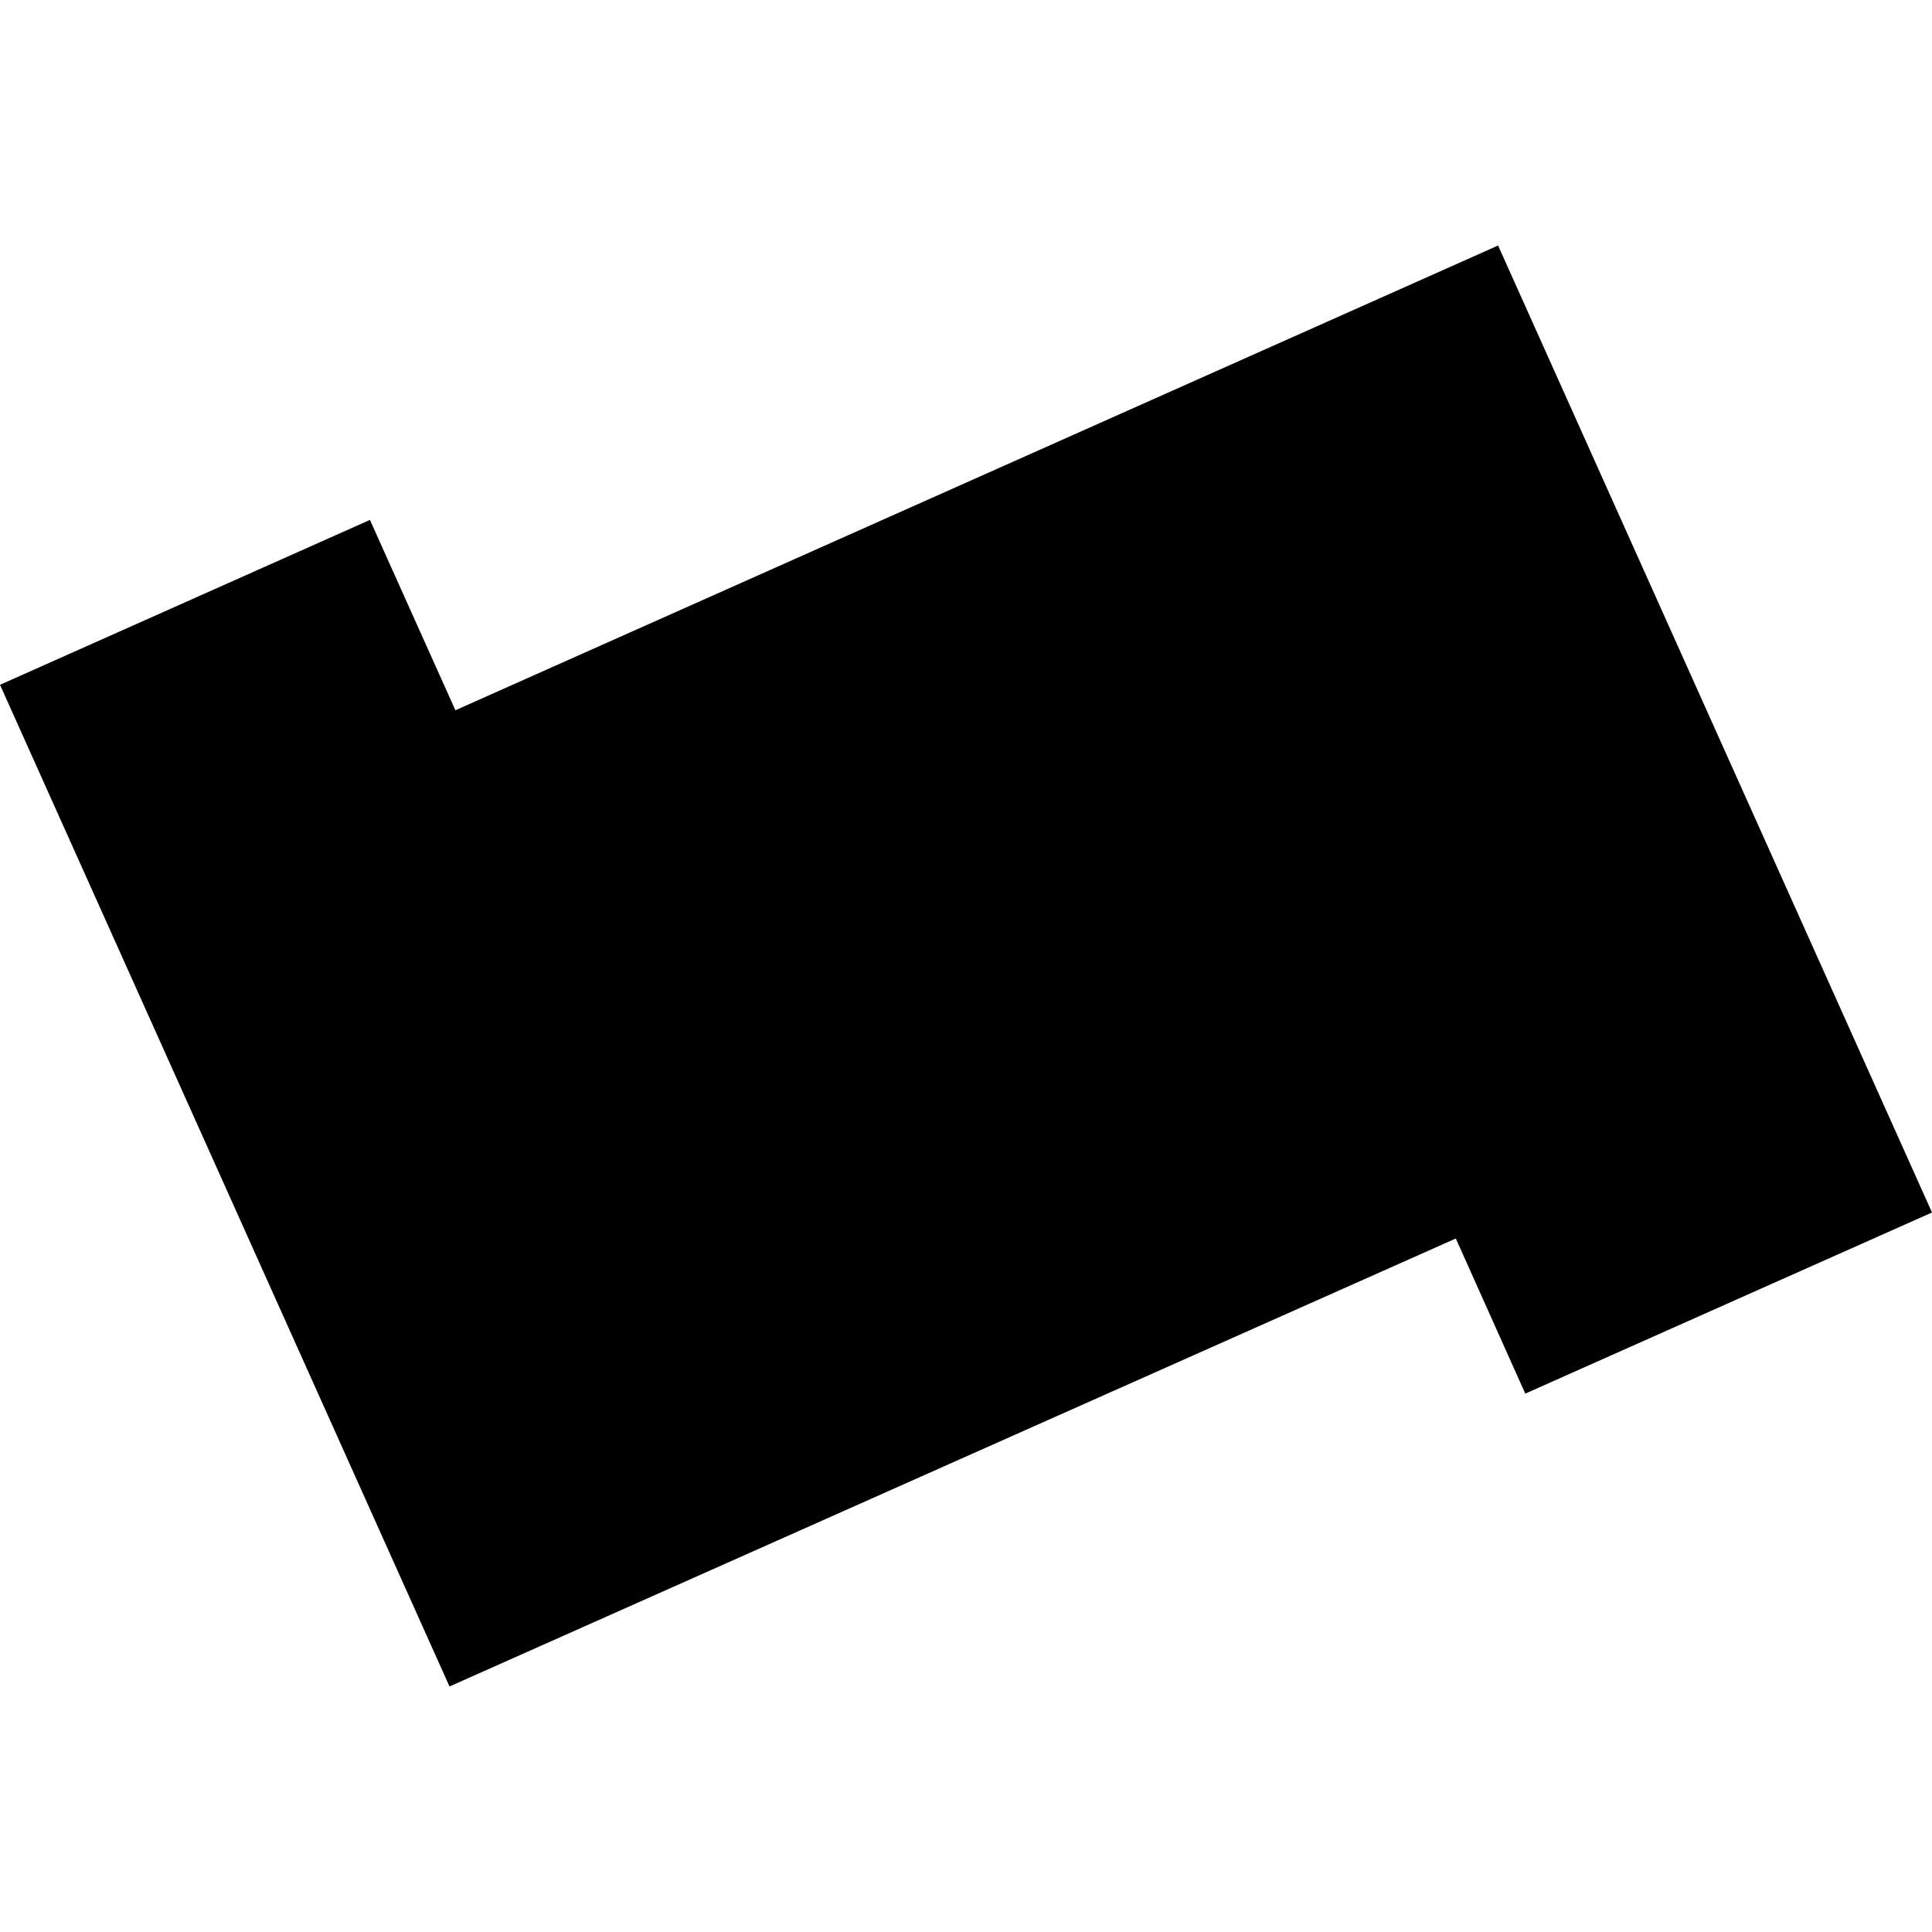 <?xml version="1.0" encoding="utf-8" standalone="no"?>
<!DOCTYPE svg PUBLIC "-//W3C//DTD SVG 1.1//EN"
  "http://www.w3.org/Graphics/SVG/1.1/DTD/svg11.dtd">
<!-- Created with matplotlib (https://matplotlib.org/) -->
<svg height="288pt" version="1.1" viewBox="0 0 288 288" width="288pt" xmlns="http://www.w3.org/2000/svg" xmlns:xlink="http://www.w3.org/1999/xlink">
 <defs>
  <style type="text/css">
*{stroke-linecap:butt;stroke-linejoin:round;}
  </style>
 </defs>
 <g id="figure_1">
  <g id="patch_1">
   <path d="M 0 288 
L 288 288 
L 288 0 
L 0 0 
z
" style="fill:none;opacity:0;"/>
  </g>
  <g id="axes_1">
   <g id="PatchCollection_1">
    <path clip-path="url(#pd479bbcf99)" d="M 0 102.082 
L 67.008 251.4 
L 217.017 184.621 
L 227.37 207.744 
L 288 180.744 
L 223.318 36.6 
L 67.885 105.877 
L 55.146 77.502 
L 0 102.082 
"/>
   </g>
  </g>
 </g>
 <defs>
  <clipPath id="pd479bbcf99">
   <rect height="214.8" width="288" x="0" y="36.6"/>
  </clipPath>
 </defs>
</svg>
